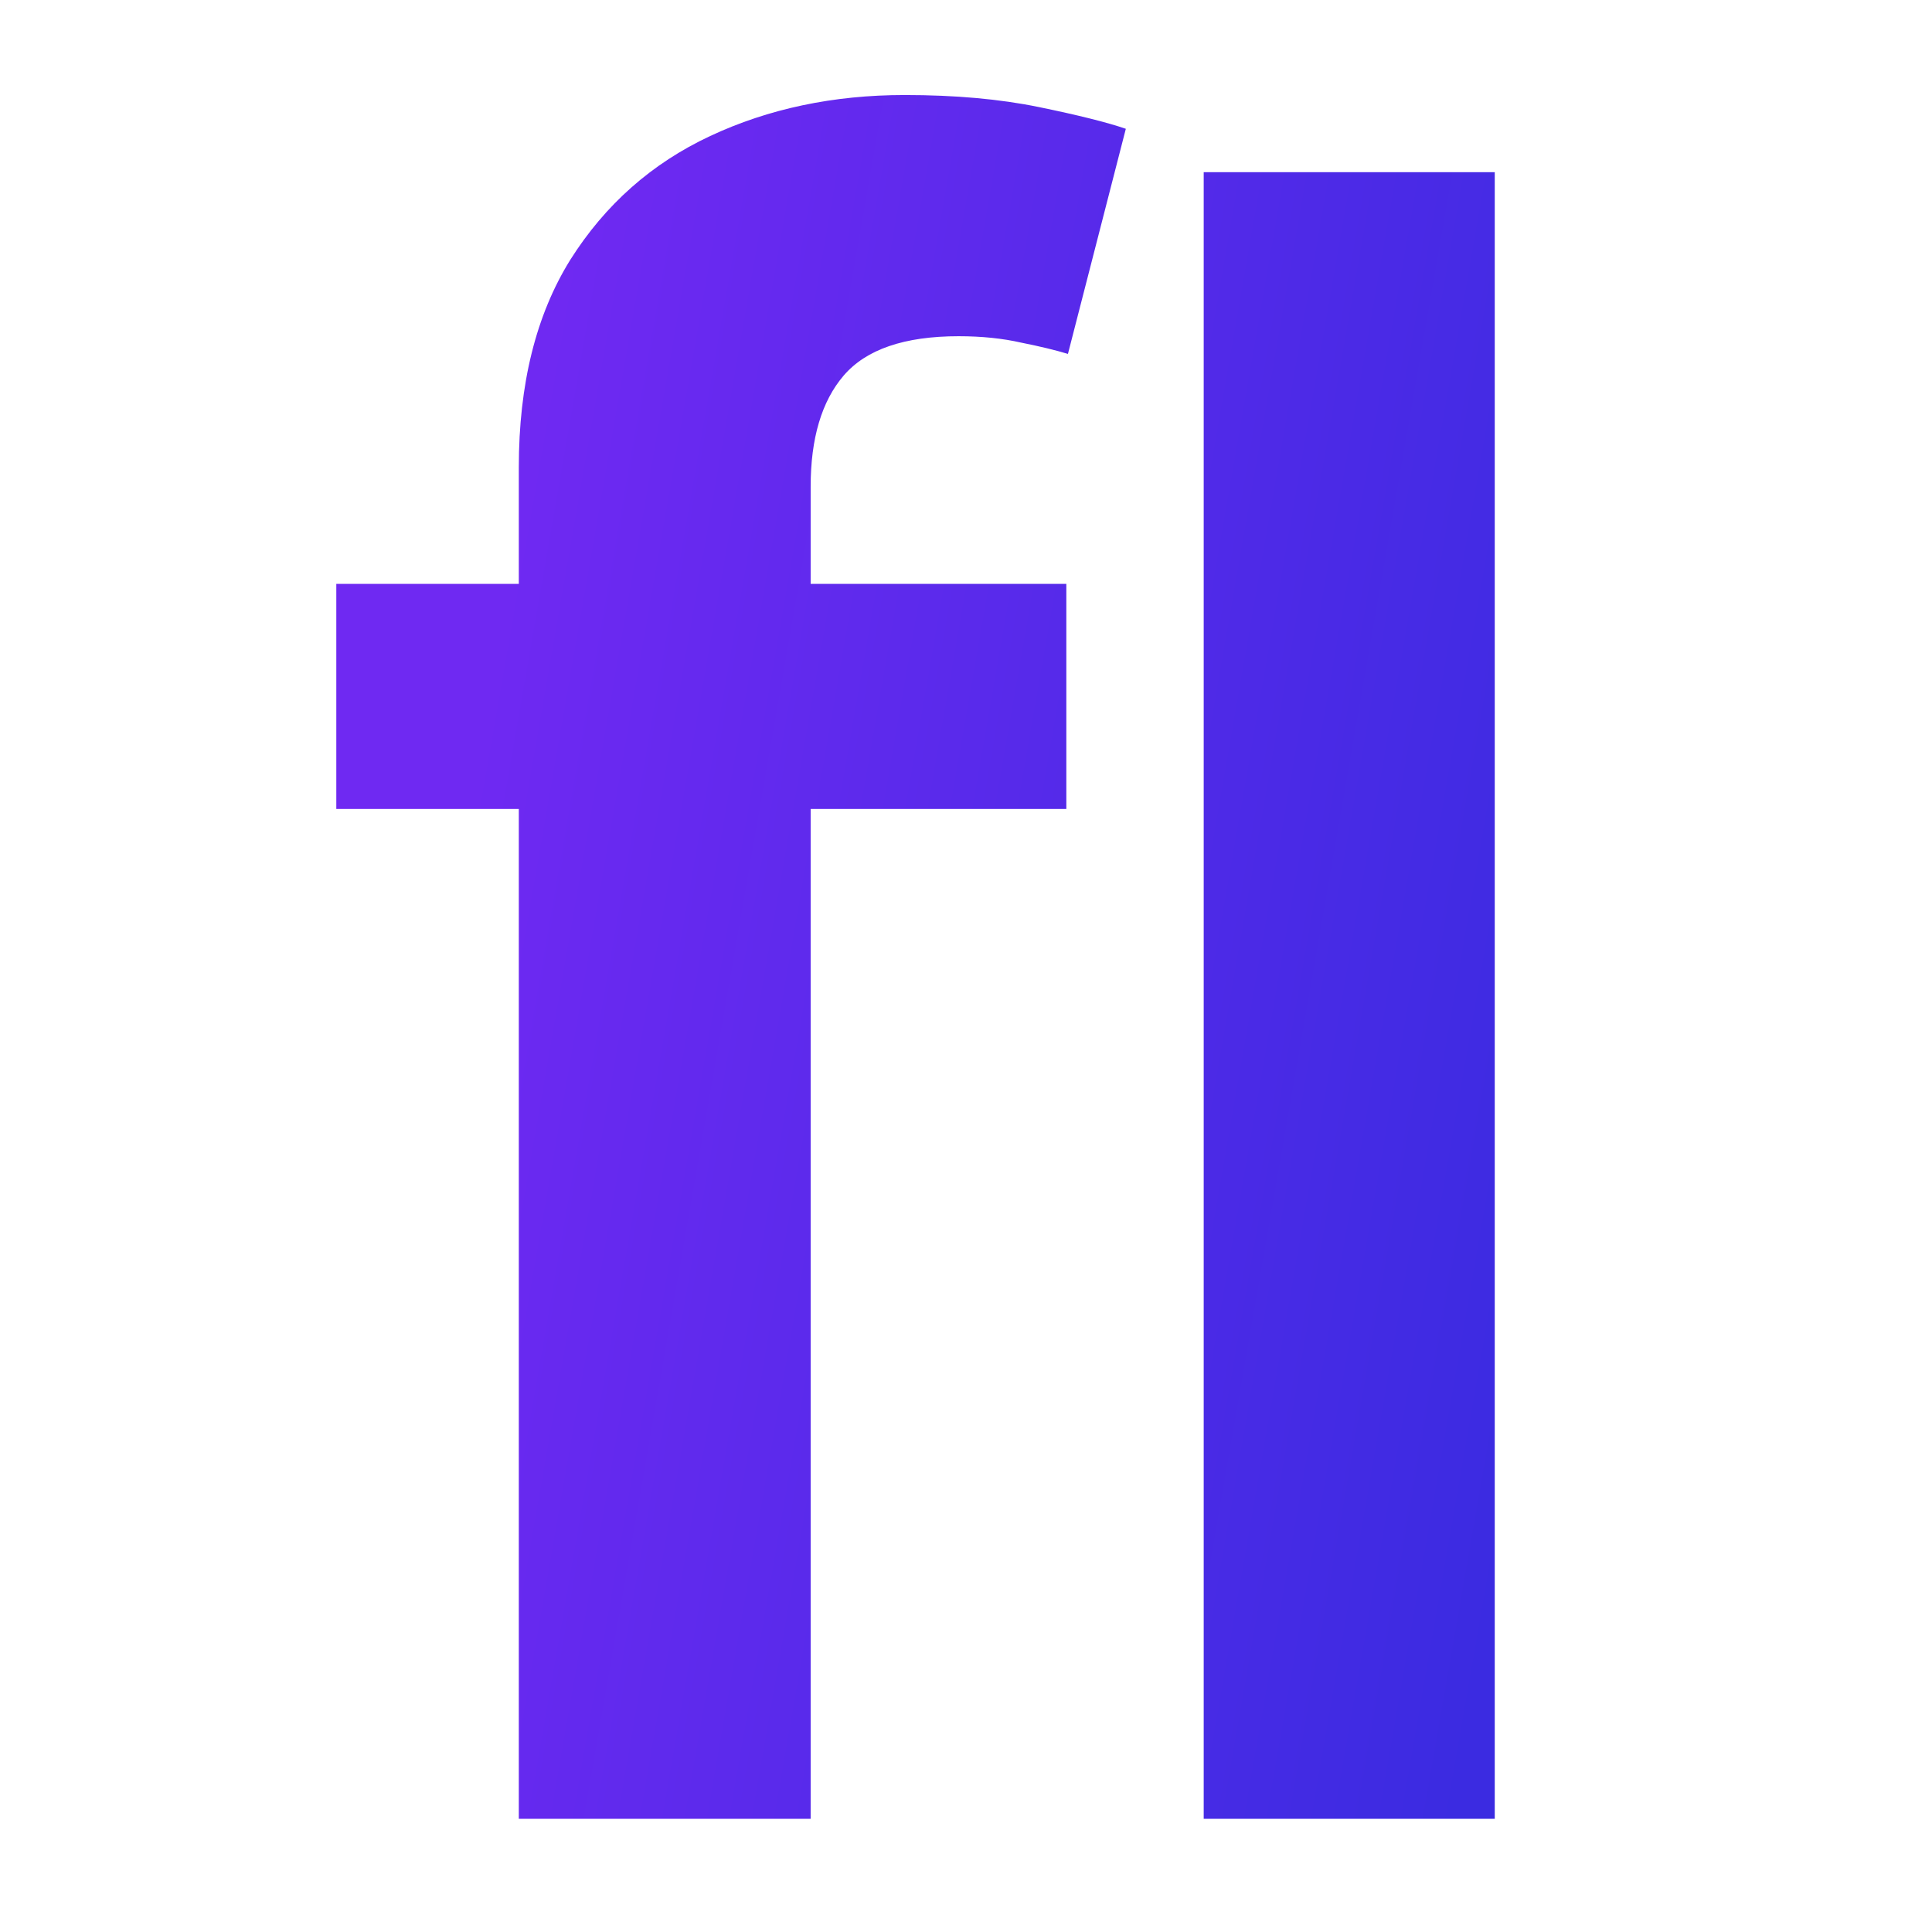 <svg width="512" height="512" viewBox="0 0 512 512" fill="none" xmlns="http://www.w3.org/2000/svg">
<g clip-path="url(#clip0_77_5)">
<path d="M282.589 154.727V214.386H89.123V154.727H282.589ZM137.49 482V123.832C137.49 101.815 142.035 83.492 151.126 68.861C160.359 54.23 172.717 43.293 188.2 36.048C203.683 28.804 220.87 25.182 239.762 25.182C253.115 25.182 264.976 26.247 275.345 28.378C285.714 30.509 293.385 32.426 298.356 34.131L283.015 93.79C279.748 92.795 275.629 91.801 270.657 90.807C265.686 89.67 260.146 89.102 254.038 89.102C239.691 89.102 229.535 92.582 223.569 99.543C217.745 106.361 214.833 116.162 214.833 128.946V482H137.49ZM396.125 45.636V482H318.994V45.636H396.125Z" fill="url(#paint0_linear_77_5)"/>
</g>
<defs>
<linearGradient id="paint0_linear_77_5" x1="139.077" y1="129" x2="438.401" y2="181.17" gradientUnits="userSpaceOnUse">
<stop stop-color="#6F29F2"/>
<stop offset="1" stop-color="#3B2BE1"/>
</linearGradient>
<clipPath id="clip0_77_5">
<rect width="512" height="512" fill="white"/>
</clipPath>
</defs>
</svg>

